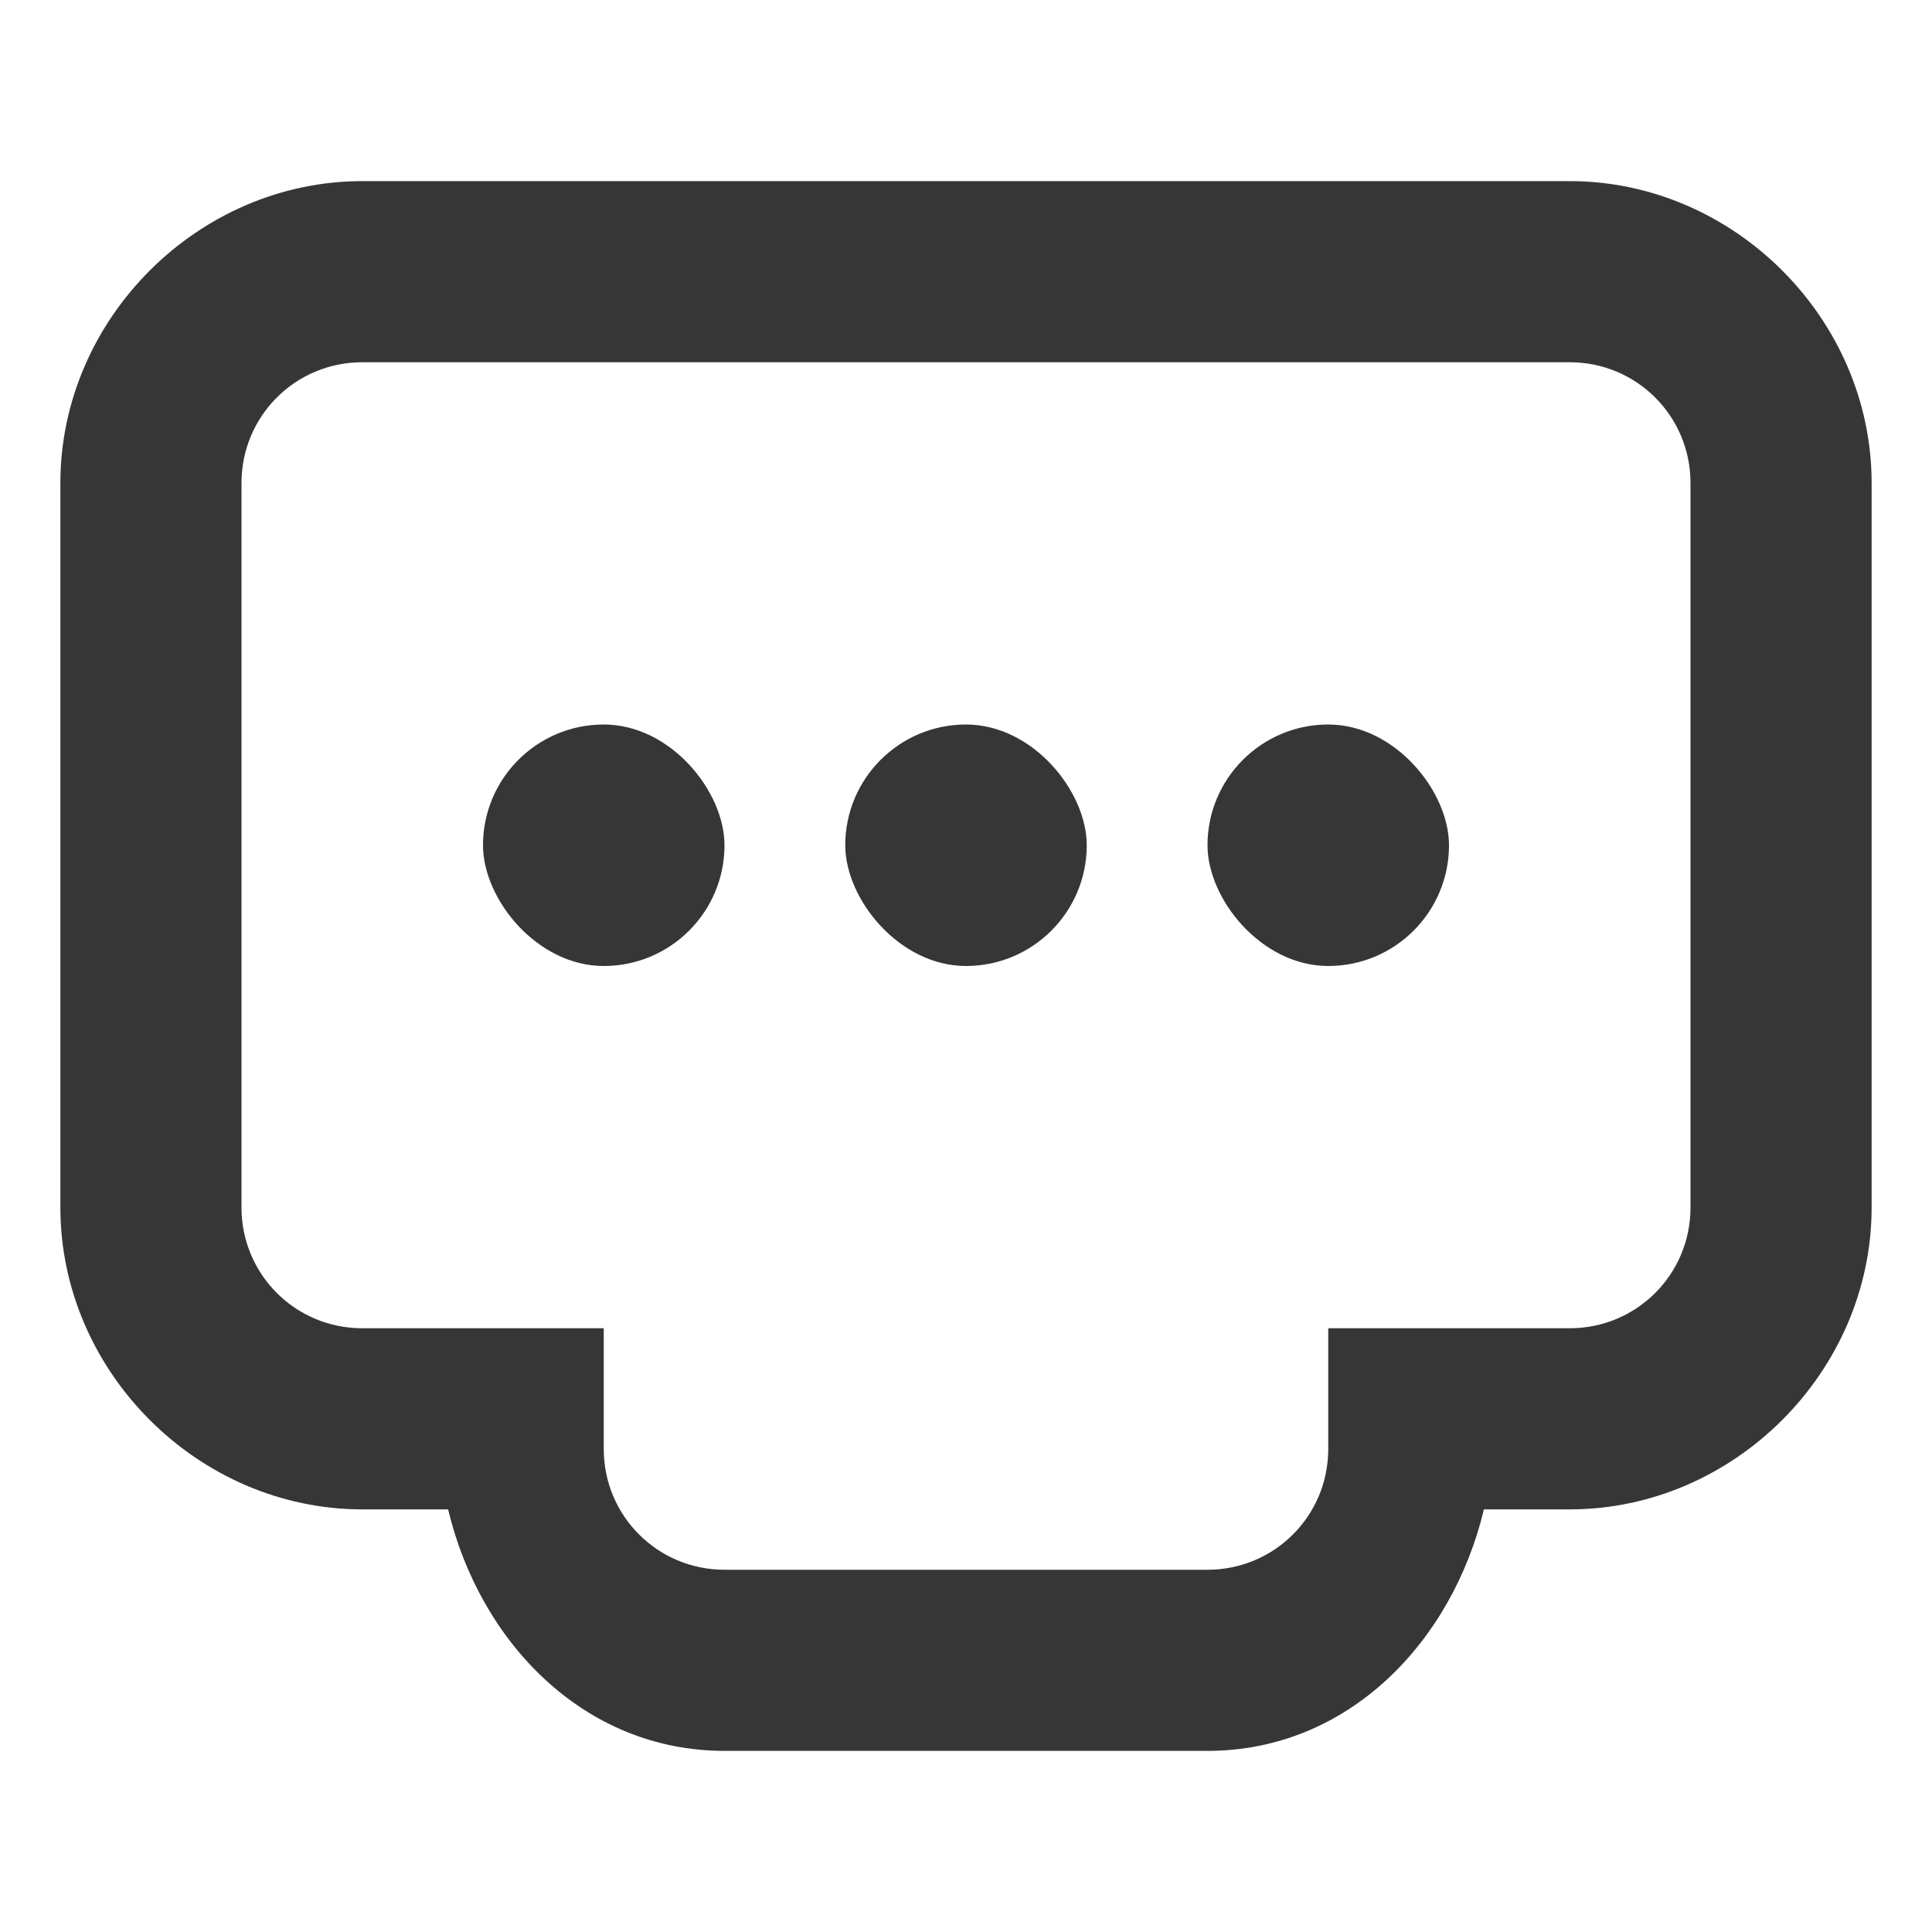 <svg width="16" height="16" version="1.1" xmlns="http://www.w3.org/2000/svg">
 <rect x="4" y="6" width="2" height="2" rx="1" ry="1" fill="#363636" stroke-width="1.155" style="paint-order:stroke fill markers"/>
 <g class="ColorScheme-Text">
  <path d="m3 1.5c-1.359-5e-7 -2.5 1.141-2.5 2.5v6c0 1.359 1.141 2.5 2.5 2.5h0.711c0.262 1.097 1.123 2 2.289 2h4c1.166 0 2.027-0.903 2.289-2h0.711c1.359 0 2.5-1.141 2.5-2.5v-6c0-1.359-1.141-2.5-2.5-2.5zm0 1.5h10c0.554 0 1 0.446 1 1v6c0 0.554-0.446 1-1 1h-2v1c0 0.554-0.446 1-1 1h-4c-0.554 0-1-0.446-1-1v-1h-2c-0.554 0-1-0.446-1-1v-6c0-0.554 0.446-1 1-1z" color="#000000" fill="#363636" style="-inkscape-stroke:none"/>
 </g>
 <rect x="7" y="6" width="2" height="2" rx="1" ry="1" fill="#363636" stroke-width="1.155" style="paint-order:stroke fill markers"/>
 <rect x="10" y="6" width="2" height="2" rx="1" ry="1" fill="#363636" stroke-width="1.155" style="paint-order:stroke fill markers"/>
</svg>
